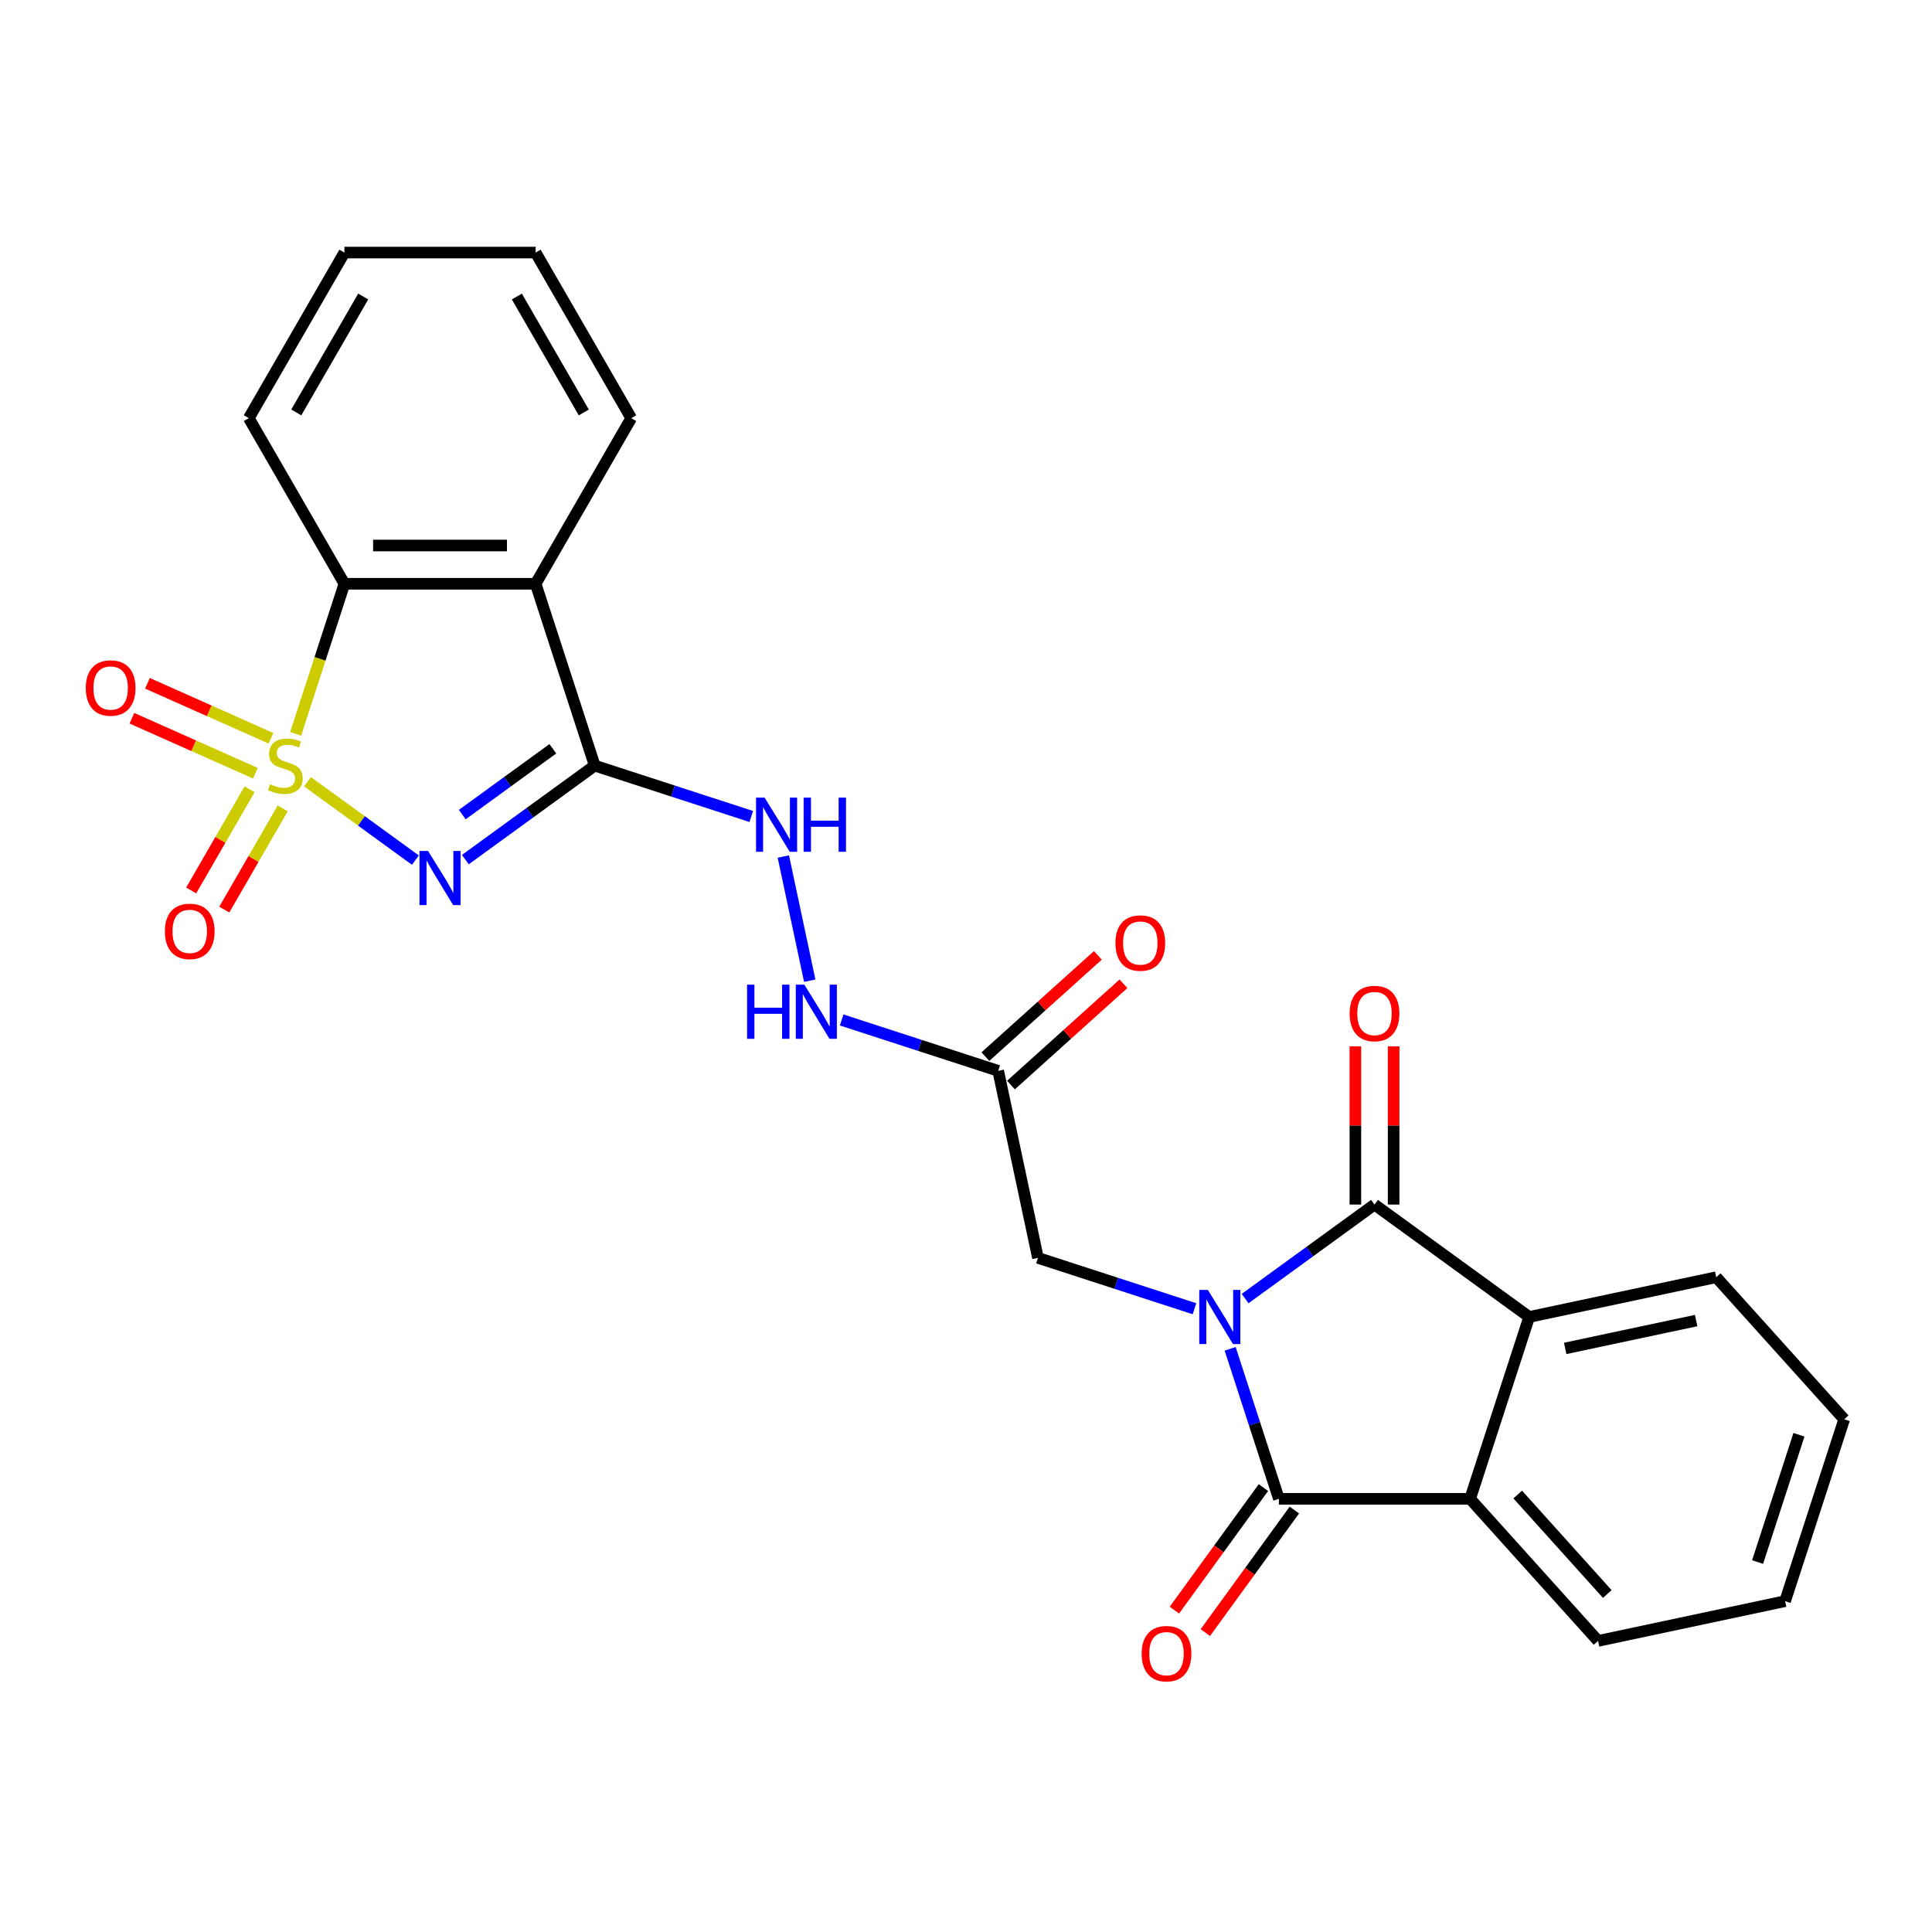 <?xml version='1.0' encoding='iso-8859-1'?>
<svg version='1.1' baseProfile='full'
              xmlns='http://www.w3.org/2000/svg'
                      xmlns:rdkit='http://www.rdkit.org/xml'
                      xmlns:xlink='http://www.w3.org/1999/xlink'
                  xml:space='preserve'
width='1000px' height='1000px' viewBox='0 0 1000 1000'>
<!-- END OF HEADER -->
<rect style='opacity:1.0;fill:#FFFFFF;stroke:none' width='1000' height='1000' x='0' y='0'> </rect>
<path class='bond-0' d='M 159.148,404.61 L 187.078,424.903' style='fill:none;fill-rule:evenodd;stroke:#CCCC00;stroke-width:6px;stroke-linecap:butt;stroke-linejoin:miter;stroke-opacity:1' />
<path class='bond-0' d='M 187.078,424.903 L 215.008,445.195' style='fill:none;fill-rule:evenodd;stroke:#0000FF;stroke-width:6px;stroke-linecap:butt;stroke-linejoin:miter;stroke-opacity:1' />
<path class='bond-6' d='M 153.031,379.834 L 165.651,340.994' style='fill:none;fill-rule:evenodd;stroke:#CCCC00;stroke-width:6px;stroke-linecap:butt;stroke-linejoin:miter;stroke-opacity:1' />
<path class='bond-6' d='M 165.651,340.994 L 178.271,302.155' style='fill:none;fill-rule:evenodd;stroke:#000000;stroke-width:6px;stroke-linecap:butt;stroke-linejoin:miter;stroke-opacity:1' />
<path class='bond-12' d='M 129.184,408.536 L 114.069,434.717' style='fill:none;fill-rule:evenodd;stroke:#CCCC00;stroke-width:6px;stroke-linecap:butt;stroke-linejoin:miter;stroke-opacity:1' />
<path class='bond-12' d='M 114.069,434.717 L 98.954,460.897' style='fill:none;fill-rule:evenodd;stroke:#FF0000;stroke-width:6px;stroke-linecap:butt;stroke-linejoin:miter;stroke-opacity:1' />
<path class='bond-12' d='M 146.327,418.433 L 131.212,444.614' style='fill:none;fill-rule:evenodd;stroke:#CCCC00;stroke-width:6px;stroke-linecap:butt;stroke-linejoin:miter;stroke-opacity:1' />
<path class='bond-12' d='M 131.212,444.614 L 116.096,470.794' style='fill:none;fill-rule:evenodd;stroke:#FF0000;stroke-width:6px;stroke-linecap:butt;stroke-linejoin:miter;stroke-opacity:1' />
<path class='bond-13' d='M 140.251,382.139 L 108.287,367.908' style='fill:none;fill-rule:evenodd;stroke:#CCCC00;stroke-width:6px;stroke-linecap:butt;stroke-linejoin:miter;stroke-opacity:1' />
<path class='bond-13' d='M 108.287,367.908 L 76.323,353.676' style='fill:none;fill-rule:evenodd;stroke:#FF0000;stroke-width:6px;stroke-linecap:butt;stroke-linejoin:miter;stroke-opacity:1' />
<path class='bond-13' d='M 132.2,400.222 L 100.236,385.991' style='fill:none;fill-rule:evenodd;stroke:#CCCC00;stroke-width:6px;stroke-linecap:butt;stroke-linejoin:miter;stroke-opacity:1' />
<path class='bond-13' d='M 100.236,385.991 L 68.272,371.76' style='fill:none;fill-rule:evenodd;stroke:#FF0000;stroke-width:6px;stroke-linecap:butt;stroke-linejoin:miter;stroke-opacity:1' />
<path class='bond-2' d='M 240.861,444.937 L 274.345,420.61' style='fill:none;fill-rule:evenodd;stroke:#0000FF;stroke-width:6px;stroke-linecap:butt;stroke-linejoin:miter;stroke-opacity:1' />
<path class='bond-2' d='M 274.345,420.61 L 307.828,396.283' style='fill:none;fill-rule:evenodd;stroke:#000000;stroke-width:6px;stroke-linecap:butt;stroke-linejoin:miter;stroke-opacity:1' />
<path class='bond-2' d='M 239.271,421.625 L 262.71,404.596' style='fill:none;fill-rule:evenodd;stroke:#0000FF;stroke-width:6px;stroke-linecap:butt;stroke-linejoin:miter;stroke-opacity:1' />
<path class='bond-2' d='M 262.71,404.596 L 286.148,387.567' style='fill:none;fill-rule:evenodd;stroke:#000000;stroke-width:6px;stroke-linecap:butt;stroke-linejoin:miter;stroke-opacity:1' />
<path class='bond-1' d='M 618.265,677.398 L 577.753,664.235' style='fill:none;fill-rule:evenodd;stroke:#0000FF;stroke-width:6px;stroke-linecap:butt;stroke-linejoin:miter;stroke-opacity:1' />
<path class='bond-1' d='M 577.753,664.235 L 537.24,651.072' style='fill:none;fill-rule:evenodd;stroke:#000000;stroke-width:6px;stroke-linecap:butt;stroke-linejoin:miter;stroke-opacity:1' />
<path class='bond-3' d='M 636.726,698.145 L 649.34,736.965' style='fill:none;fill-rule:evenodd;stroke:#0000FF;stroke-width:6px;stroke-linecap:butt;stroke-linejoin:miter;stroke-opacity:1' />
<path class='bond-3' d='M 649.34,736.965 L 661.953,775.784' style='fill:none;fill-rule:evenodd;stroke:#000000;stroke-width:6px;stroke-linecap:butt;stroke-linejoin:miter;stroke-opacity:1' />
<path class='bond-4' d='M 644.473,672.135 L 677.956,647.808' style='fill:none;fill-rule:evenodd;stroke:#0000FF;stroke-width:6px;stroke-linecap:butt;stroke-linejoin:miter;stroke-opacity:1' />
<path class='bond-4' d='M 677.956,647.808 L 711.439,623.481' style='fill:none;fill-rule:evenodd;stroke:#000000;stroke-width:6px;stroke-linecap:butt;stroke-linejoin:miter;stroke-opacity:1' />
<path class='bond-10' d='M 307.828,396.283 L 348.34,409.447' style='fill:none;fill-rule:evenodd;stroke:#000000;stroke-width:6px;stroke-linecap:butt;stroke-linejoin:miter;stroke-opacity:1' />
<path class='bond-10' d='M 348.34,409.447 L 388.853,422.61' style='fill:none;fill-rule:evenodd;stroke:#0000FF;stroke-width:6px;stroke-linecap:butt;stroke-linejoin:miter;stroke-opacity:1' />
<path class='bond-26' d='M 307.828,396.283 L 277.244,302.155' style='fill:none;fill-rule:evenodd;stroke:#000000;stroke-width:6px;stroke-linecap:butt;stroke-linejoin:miter;stroke-opacity:1' />
<path class='bond-8' d='M 661.953,775.784 L 760.926,775.784' style='fill:none;fill-rule:evenodd;stroke:#000000;stroke-width:6px;stroke-linecap:butt;stroke-linejoin:miter;stroke-opacity:1' />
<path class='bond-16' d='M 653.946,769.967 L 630.906,801.679' style='fill:none;fill-rule:evenodd;stroke:#000000;stroke-width:6px;stroke-linecap:butt;stroke-linejoin:miter;stroke-opacity:1' />
<path class='bond-16' d='M 630.906,801.679 L 607.866,833.39' style='fill:none;fill-rule:evenodd;stroke:#FF0000;stroke-width:6px;stroke-linecap:butt;stroke-linejoin:miter;stroke-opacity:1' />
<path class='bond-16' d='M 669.96,781.602 L 646.92,813.314' style='fill:none;fill-rule:evenodd;stroke:#000000;stroke-width:6px;stroke-linecap:butt;stroke-linejoin:miter;stroke-opacity:1' />
<path class='bond-16' d='M 646.92,813.314 L 623.88,845.025' style='fill:none;fill-rule:evenodd;stroke:#FF0000;stroke-width:6px;stroke-linecap:butt;stroke-linejoin:miter;stroke-opacity:1' />
<path class='bond-7' d='M 711.439,623.481 L 791.51,681.656' style='fill:none;fill-rule:evenodd;stroke:#000000;stroke-width:6px;stroke-linecap:butt;stroke-linejoin:miter;stroke-opacity:1' />
<path class='bond-15' d='M 721.337,623.481 L 721.337,582.536' style='fill:none;fill-rule:evenodd;stroke:#000000;stroke-width:6px;stroke-linecap:butt;stroke-linejoin:miter;stroke-opacity:1' />
<path class='bond-15' d='M 721.337,582.536 L 721.337,541.591' style='fill:none;fill-rule:evenodd;stroke:#FF0000;stroke-width:6px;stroke-linecap:butt;stroke-linejoin:miter;stroke-opacity:1' />
<path class='bond-15' d='M 701.542,623.481 L 701.542,582.536' style='fill:none;fill-rule:evenodd;stroke:#000000;stroke-width:6px;stroke-linecap:butt;stroke-linejoin:miter;stroke-opacity:1' />
<path class='bond-15' d='M 701.542,582.536 L 701.542,541.591' style='fill:none;fill-rule:evenodd;stroke:#FF0000;stroke-width:6px;stroke-linecap:butt;stroke-linejoin:miter;stroke-opacity:1' />
<path class='bond-5' d='M 277.244,302.155 L 178.271,302.155' style='fill:none;fill-rule:evenodd;stroke:#000000;stroke-width:6px;stroke-linecap:butt;stroke-linejoin:miter;stroke-opacity:1' />
<path class='bond-5' d='M 262.398,282.36 L 193.117,282.36' style='fill:none;fill-rule:evenodd;stroke:#000000;stroke-width:6px;stroke-linecap:butt;stroke-linejoin:miter;stroke-opacity:1' />
<path class='bond-18' d='M 277.244,302.155 L 326.73,216.442' style='fill:none;fill-rule:evenodd;stroke:#000000;stroke-width:6px;stroke-linecap:butt;stroke-linejoin:miter;stroke-opacity:1' />
<path class='bond-21' d='M 178.271,302.155 L 128.785,216.442' style='fill:none;fill-rule:evenodd;stroke:#000000;stroke-width:6px;stroke-linecap:butt;stroke-linejoin:miter;stroke-opacity:1' />
<path class='bond-20' d='M 791.51,681.656 L 888.32,661.078' style='fill:none;fill-rule:evenodd;stroke:#000000;stroke-width:6px;stroke-linecap:butt;stroke-linejoin:miter;stroke-opacity:1' />
<path class='bond-20' d='M 810.147,697.931 L 877.914,683.527' style='fill:none;fill-rule:evenodd;stroke:#000000;stroke-width:6px;stroke-linecap:butt;stroke-linejoin:miter;stroke-opacity:1' />
<path class='bond-28' d='M 791.51,681.656 L 760.926,775.784' style='fill:none;fill-rule:evenodd;stroke:#000000;stroke-width:6px;stroke-linecap:butt;stroke-linejoin:miter;stroke-opacity:1' />
<path class='bond-19' d='M 760.926,775.784 L 827.151,849.335' style='fill:none;fill-rule:evenodd;stroke:#000000;stroke-width:6px;stroke-linecap:butt;stroke-linejoin:miter;stroke-opacity:1' />
<path class='bond-19' d='M 785.57,773.572 L 831.928,825.058' style='fill:none;fill-rule:evenodd;stroke:#000000;stroke-width:6px;stroke-linecap:butt;stroke-linejoin:miter;stroke-opacity:1' />
<path class='bond-9' d='M 537.24,651.072 L 516.663,554.262' style='fill:none;fill-rule:evenodd;stroke:#000000;stroke-width:6px;stroke-linecap:butt;stroke-linejoin:miter;stroke-opacity:1' />
<path class='bond-14' d='M 405.461,443.356 L 419.119,507.61' style='fill:none;fill-rule:evenodd;stroke:#0000FF;stroke-width:6px;stroke-linecap:butt;stroke-linejoin:miter;stroke-opacity:1' />
<path class='bond-11' d='M 516.663,554.262 L 476.15,541.098' style='fill:none;fill-rule:evenodd;stroke:#000000;stroke-width:6px;stroke-linecap:butt;stroke-linejoin:miter;stroke-opacity:1' />
<path class='bond-11' d='M 476.15,541.098 L 435.638,527.935' style='fill:none;fill-rule:evenodd;stroke:#0000FF;stroke-width:6px;stroke-linecap:butt;stroke-linejoin:miter;stroke-opacity:1' />
<path class='bond-17' d='M 523.285,561.617 L 552.39,535.41' style='fill:none;fill-rule:evenodd;stroke:#000000;stroke-width:6px;stroke-linecap:butt;stroke-linejoin:miter;stroke-opacity:1' />
<path class='bond-17' d='M 552.39,535.41 L 581.495,509.204' style='fill:none;fill-rule:evenodd;stroke:#FF0000;stroke-width:6px;stroke-linecap:butt;stroke-linejoin:miter;stroke-opacity:1' />
<path class='bond-17' d='M 510.04,546.907 L 539.145,520.7' style='fill:none;fill-rule:evenodd;stroke:#000000;stroke-width:6px;stroke-linecap:butt;stroke-linejoin:miter;stroke-opacity:1' />
<path class='bond-17' d='M 539.145,520.7 L 568.25,494.494' style='fill:none;fill-rule:evenodd;stroke:#FF0000;stroke-width:6px;stroke-linecap:butt;stroke-linejoin:miter;stroke-opacity:1' />
<path class='bond-27' d='M 326.73,216.442 L 277.244,130.729' style='fill:none;fill-rule:evenodd;stroke:#000000;stroke-width:6px;stroke-linecap:butt;stroke-linejoin:miter;stroke-opacity:1' />
<path class='bond-27' d='M 302.164,213.482 L 267.524,153.483' style='fill:none;fill-rule:evenodd;stroke:#000000;stroke-width:6px;stroke-linecap:butt;stroke-linejoin:miter;stroke-opacity:1' />
<path class='bond-24' d='M 827.151,849.335 L 923.961,828.758' style='fill:none;fill-rule:evenodd;stroke:#000000;stroke-width:6px;stroke-linecap:butt;stroke-linejoin:miter;stroke-opacity:1' />
<path class='bond-23' d='M 888.32,661.078 L 954.545,734.629' style='fill:none;fill-rule:evenodd;stroke:#000000;stroke-width:6px;stroke-linecap:butt;stroke-linejoin:miter;stroke-opacity:1' />
<path class='bond-25' d='M 128.785,216.442 L 178.271,130.729' style='fill:none;fill-rule:evenodd;stroke:#000000;stroke-width:6px;stroke-linecap:butt;stroke-linejoin:miter;stroke-opacity:1' />
<path class='bond-25' d='M 153.35,213.482 L 187.991,153.483' style='fill:none;fill-rule:evenodd;stroke:#000000;stroke-width:6px;stroke-linecap:butt;stroke-linejoin:miter;stroke-opacity:1' />
<path class='bond-22' d='M 277.244,130.729 L 178.271,130.729' style='fill:none;fill-rule:evenodd;stroke:#000000;stroke-width:6px;stroke-linecap:butt;stroke-linejoin:miter;stroke-opacity:1' />
<path class='bond-29' d='M 954.545,734.629 L 923.961,828.758' style='fill:none;fill-rule:evenodd;stroke:#000000;stroke-width:6px;stroke-linecap:butt;stroke-linejoin:miter;stroke-opacity:1' />
<path class='bond-29' d='M 931.132,742.632 L 909.723,808.522' style='fill:none;fill-rule:evenodd;stroke:#000000;stroke-width:6px;stroke-linecap:butt;stroke-linejoin:miter;stroke-opacity:1' />
<path  class='atom-0' d='M 139.769 405.904
Q 140.086 406.022, 141.392 406.577
Q 142.699 407.131, 144.124 407.487
Q 145.589 407.804, 147.014 407.804
Q 149.666 407.804, 151.21 406.537
Q 152.754 405.23, 152.754 402.974
Q 152.754 401.43, 151.962 400.48
Q 151.21 399.53, 150.023 399.015
Q 148.835 398.5, 146.855 397.907
Q 144.361 397.154, 142.857 396.442
Q 141.392 395.729, 140.323 394.225
Q 139.294 392.72, 139.294 390.187
Q 139.294 386.663, 141.669 384.486
Q 144.084 382.308, 148.835 382.308
Q 152.081 382.308, 155.763 383.852
L 154.852 386.901
Q 151.487 385.515, 148.954 385.515
Q 146.222 385.515, 144.718 386.663
Q 143.213 387.772, 143.253 389.712
Q 143.253 391.216, 144.005 392.127
Q 144.797 393.037, 145.905 393.552
Q 147.053 394.066, 148.954 394.66
Q 151.487 395.452, 152.992 396.244
Q 154.496 397.036, 155.565 398.659
Q 156.673 400.242, 156.673 402.974
Q 156.673 406.854, 154.061 408.952
Q 151.487 411.01, 147.172 411.01
Q 144.678 411.01, 142.778 410.456
Q 140.917 409.942, 138.7 409.031
L 139.769 405.904
' fill='#CCCC00'/>
<path  class='atom-1' d='M 221.562 440.444
L 230.746 455.289
Q 231.657 456.754, 233.122 459.407
Q 234.586 462.059, 234.666 462.217
L 234.666 440.444
L 238.387 440.444
L 238.387 468.473
L 234.547 468.473
L 224.689 452.241
Q 223.541 450.341, 222.314 448.163
Q 221.126 445.986, 220.77 445.313
L 220.77 468.473
L 217.128 468.473
L 217.128 440.444
L 221.562 440.444
' fill='#0000FF'/>
<path  class='atom-2' d='M 625.173 667.641
L 634.358 682.487
Q 635.268 683.952, 636.733 686.604
Q 638.198 689.257, 638.277 689.415
L 638.277 667.641
L 641.998 667.641
L 641.998 695.67
L 638.158 695.67
L 628.301 679.439
Q 627.153 677.539, 625.925 675.361
Q 624.738 673.184, 624.381 672.511
L 624.381 695.67
L 620.739 695.67
L 620.739 667.641
L 625.173 667.641
' fill='#0000FF'/>
<path  class='atom-11' d='M 395.761 412.853
L 404.945 427.699
Q 405.856 429.164, 407.321 431.816
Q 408.786 434.469, 408.865 434.627
L 408.865 412.853
L 412.586 412.853
L 412.586 440.882
L 408.746 440.882
L 398.888 424.651
Q 397.74 422.75, 396.513 420.573
Q 395.325 418.396, 394.969 417.723
L 394.969 440.882
L 391.327 440.882
L 391.327 412.853
L 395.761 412.853
' fill='#0000FF'/>
<path  class='atom-11' d='M 415.951 412.853
L 419.752 412.853
L 419.752 424.769
L 434.083 424.769
L 434.083 412.853
L 437.884 412.853
L 437.884 440.882
L 434.083 440.882
L 434.083 427.937
L 419.752 427.937
L 419.752 440.882
L 415.951 440.882
L 415.951 412.853
' fill='#0000FF'/>
<path  class='atom-13' d='M 85.334 482.075
Q 85.334 475.345, 88.659 471.584
Q 91.985 467.823, 98.2 467.823
Q 104.416 467.823, 107.741 471.584
Q 111.067 475.345, 111.067 482.075
Q 111.067 488.885, 107.702 492.764
Q 104.337 496.605, 98.2 496.605
Q 92.025 496.605, 88.659 492.764
Q 85.334 488.924, 85.334 482.075
M 98.2 493.437
Q 102.476 493.437, 104.772 490.587
Q 107.108 487.697, 107.108 482.075
Q 107.108 476.572, 104.772 473.801
Q 102.476 470.99, 98.2 470.99
Q 93.925 470.99, 91.589 473.762
Q 89.293 476.533, 89.293 482.075
Q 89.293 487.737, 91.589 490.587
Q 93.925 493.437, 98.2 493.437
' fill='#FF0000'/>
<path  class='atom-14' d='M 44.404 356.107
Q 44.404 349.377, 47.73 345.616
Q 51.055 341.855, 57.271 341.855
Q 63.486 341.855, 66.812 345.616
Q 70.137 349.377, 70.137 356.107
Q 70.137 362.916, 66.772 366.796
Q 63.407 370.636, 57.271 370.636
Q 51.095 370.636, 47.73 366.796
Q 44.404 362.956, 44.404 356.107
M 57.271 367.469
Q 61.546 367.469, 63.843 364.618
Q 66.178 361.728, 66.178 356.107
Q 66.178 350.604, 63.843 347.833
Q 61.546 345.022, 57.271 345.022
Q 52.995 345.022, 50.659 347.793
Q 48.363 350.564, 48.363 356.107
Q 48.363 361.768, 50.659 364.618
Q 52.995 367.469, 57.271 367.469
' fill='#FF0000'/>
<path  class='atom-15' d='M 386.686 509.663
L 390.487 509.663
L 390.487 521.579
L 404.818 521.579
L 404.818 509.663
L 408.619 509.663
L 408.619 537.692
L 404.818 537.692
L 404.818 524.746
L 390.487 524.746
L 390.487 537.692
L 386.686 537.692
L 386.686 509.663
' fill='#0000FF'/>
<path  class='atom-15' d='M 416.338 509.663
L 425.523 524.509
Q 426.434 525.974, 427.898 528.626
Q 429.363 531.279, 429.442 531.437
L 429.442 509.663
L 433.164 509.663
L 433.164 537.692
L 429.324 537.692
L 419.466 521.46
Q 418.318 519.56, 417.091 517.383
Q 415.903 515.205, 415.547 514.532
L 415.547 537.692
L 411.904 537.692
L 411.904 509.663
L 416.338 509.663
' fill='#0000FF'/>
<path  class='atom-16' d='M 698.573 524.588
Q 698.573 517.858, 701.898 514.097
Q 705.224 510.336, 711.439 510.336
Q 717.655 510.336, 720.98 514.097
Q 724.306 517.858, 724.306 524.588
Q 724.306 531.397, 720.941 535.277
Q 717.576 539.117, 711.439 539.117
Q 705.263 539.117, 701.898 535.277
Q 698.573 531.437, 698.573 524.588
M 711.439 535.95
Q 715.715 535.95, 718.011 533.099
Q 720.347 530.209, 720.347 524.588
Q 720.347 519.085, 718.011 516.314
Q 715.715 513.503, 711.439 513.503
Q 707.164 513.503, 704.828 516.274
Q 702.532 519.045, 702.532 524.588
Q 702.532 530.249, 704.828 533.099
Q 707.164 535.95, 711.439 535.95
' fill='#FF0000'/>
<path  class='atom-17' d='M 590.912 855.934
Q 590.912 849.204, 594.237 845.443
Q 597.563 841.682, 603.778 841.682
Q 609.994 841.682, 613.319 845.443
Q 616.645 849.204, 616.645 855.934
Q 616.645 862.743, 613.28 866.623
Q 609.915 870.463, 603.778 870.463
Q 597.602 870.463, 594.237 866.623
Q 590.912 862.783, 590.912 855.934
M 603.778 867.296
Q 608.054 867.296, 610.35 864.446
Q 612.686 861.556, 612.686 855.934
Q 612.686 850.431, 610.35 847.66
Q 608.054 844.849, 603.778 844.849
Q 599.503 844.849, 597.167 847.62
Q 594.871 850.392, 594.871 855.934
Q 594.871 861.595, 597.167 864.446
Q 599.503 867.296, 603.778 867.296
' fill='#FF0000'/>
<path  class='atom-18' d='M 577.347 488.115
Q 577.347 481.385, 580.673 477.624
Q 583.998 473.863, 590.214 473.863
Q 596.429 473.863, 599.755 477.624
Q 603.08 481.385, 603.08 488.115
Q 603.08 494.925, 599.715 498.804
Q 596.35 502.644, 590.214 502.644
Q 584.038 502.644, 580.673 498.804
Q 577.347 494.964, 577.347 488.115
M 590.214 499.477
Q 594.489 499.477, 596.785 496.627
Q 599.121 493.737, 599.121 488.115
Q 599.121 482.612, 596.785 479.841
Q 594.489 477.03, 590.214 477.03
Q 585.938 477.03, 583.602 479.802
Q 581.306 482.573, 581.306 488.115
Q 581.306 493.776, 583.602 496.627
Q 585.938 499.477, 590.214 499.477
' fill='#FF0000'/>
</svg>
